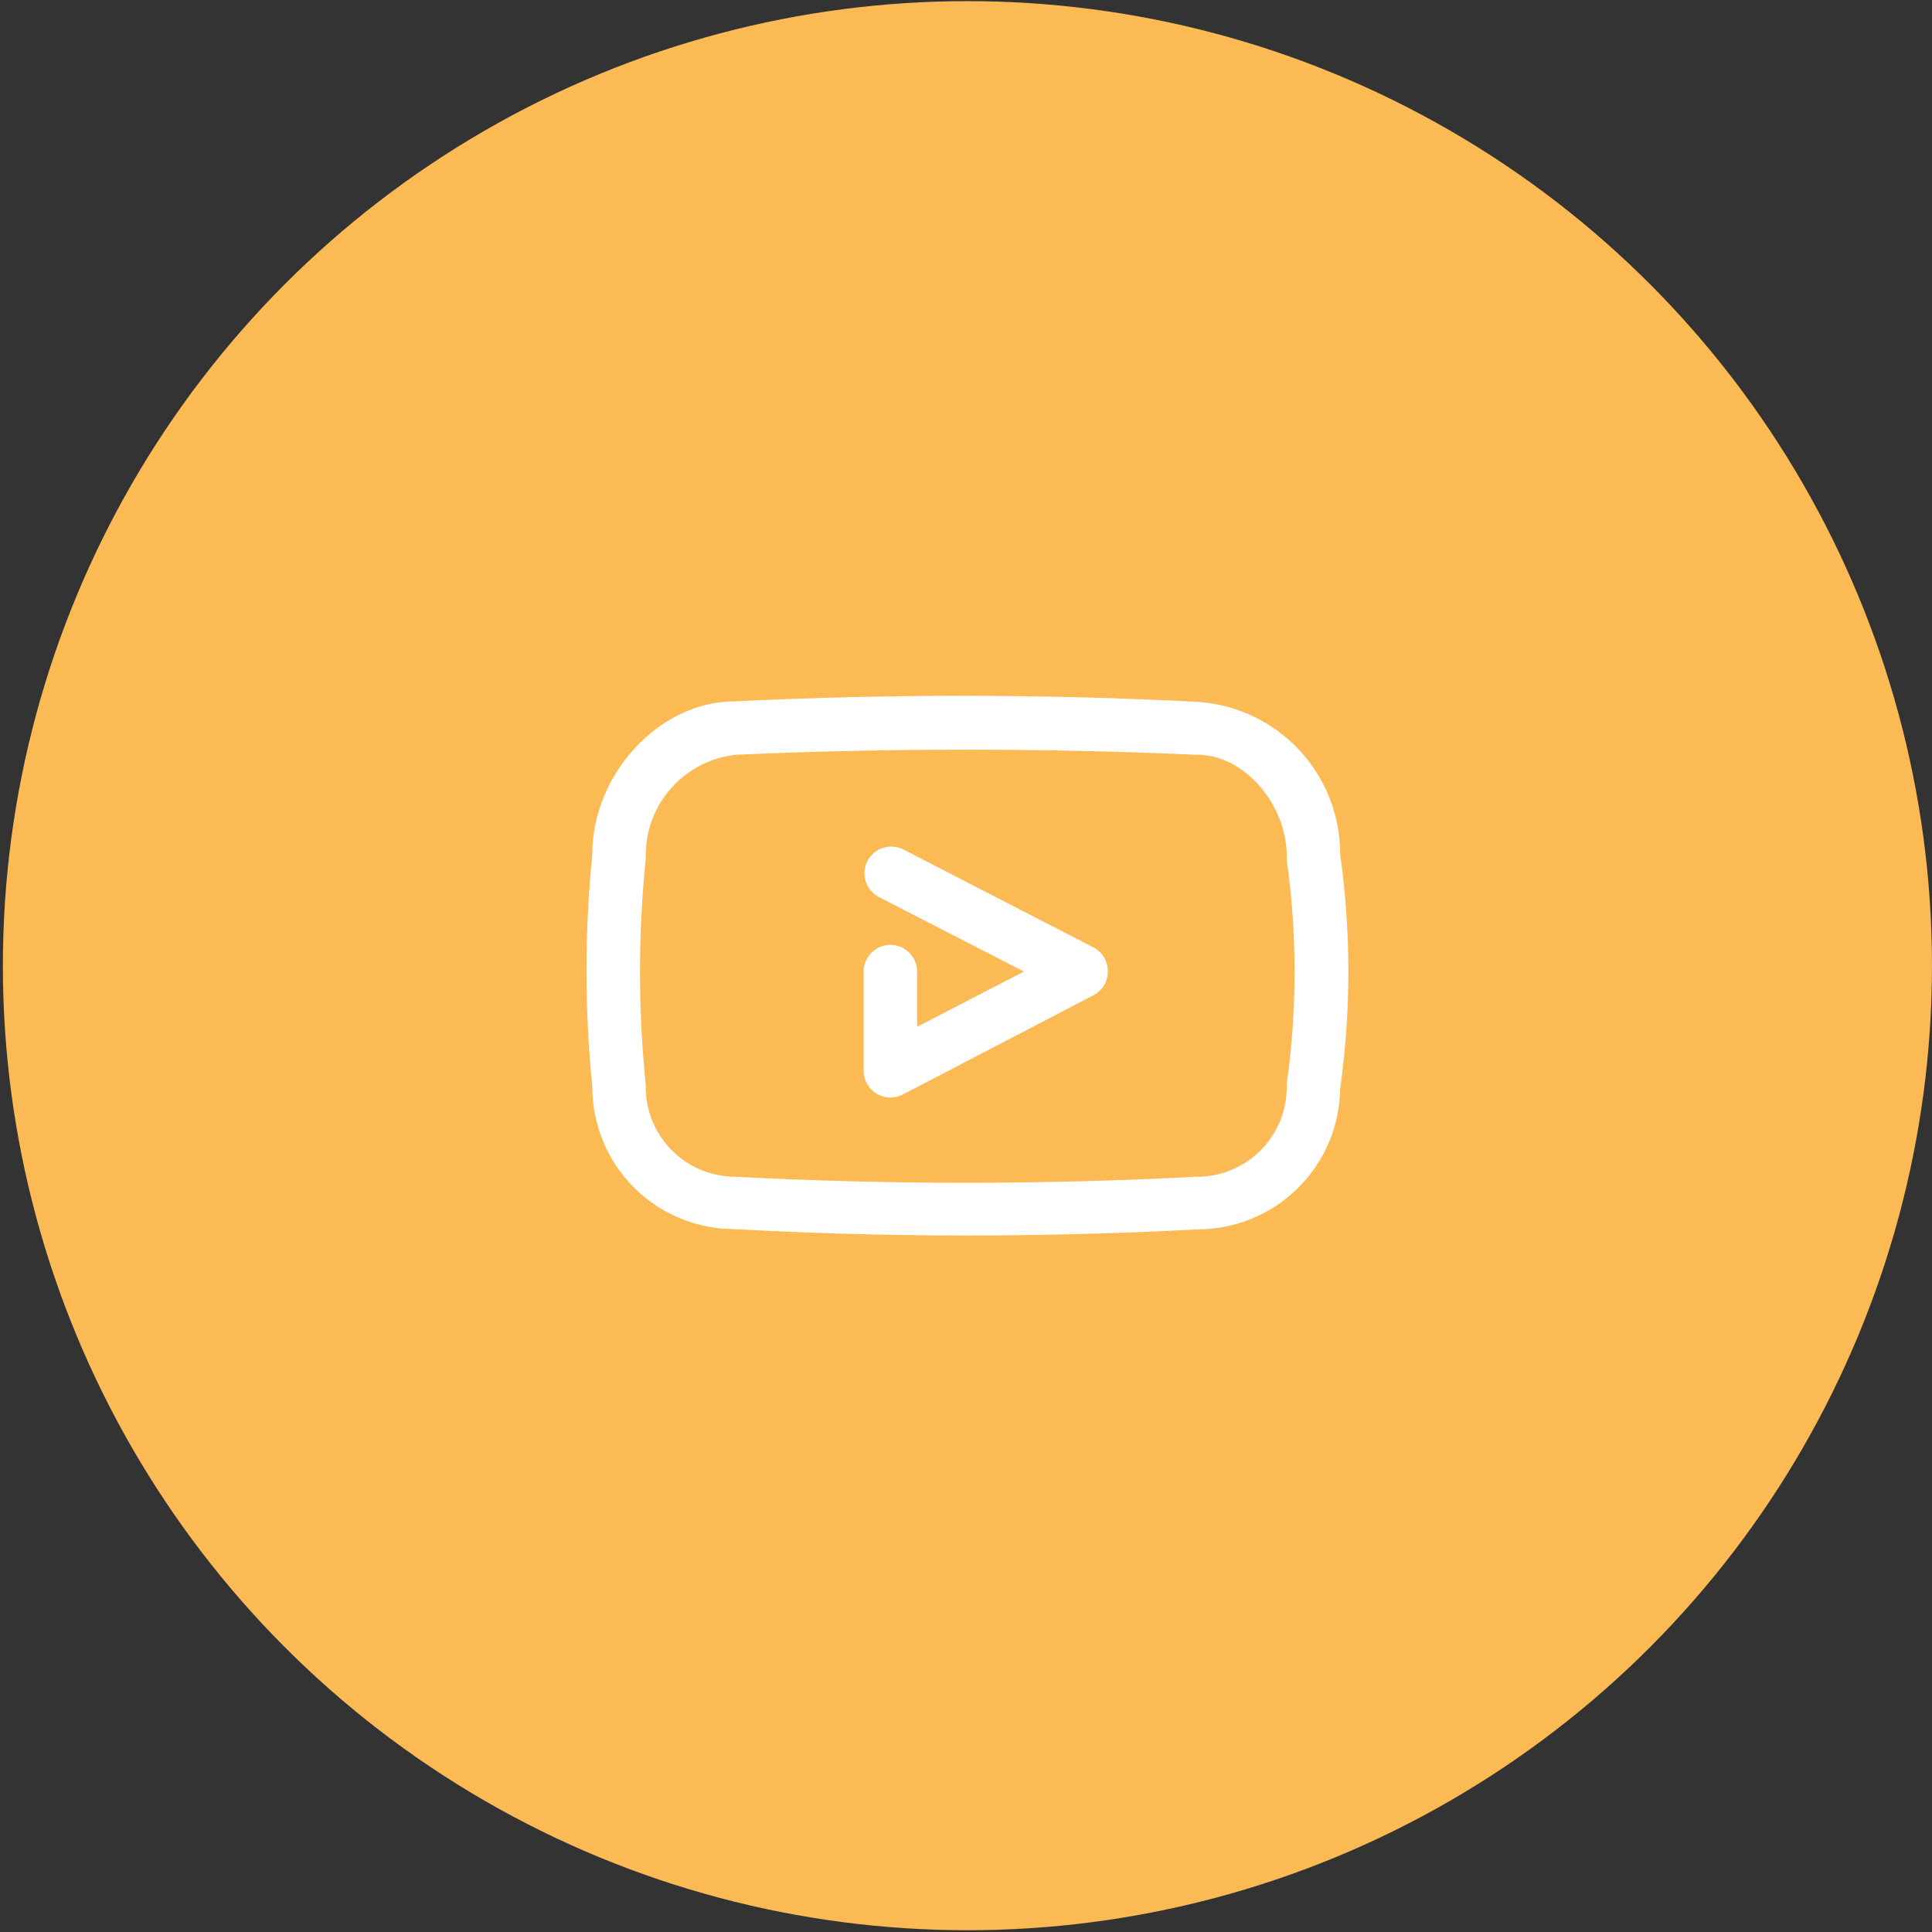 <svg width="80" height="80" viewBox="0 0 80 80" fill="none" xmlns="http://www.w3.org/2000/svg">
<rect x="0" y="0" width="80" height="80" fill="#333333" stroke="none"/>
<circle cx="40.059" cy="39.987" r="39.94" fill="#FCBA54"/>
<path d="M55.493 35.364C55.494 33.766 54.889 32.227 53.799 31.058C52.709 29.889 51.216 29.176 49.621 29.064C43.239 28.732 36.758 28.732 30.421 29.042C27.302 29.042 24.526 32.048 24.526 35.364C24.205 38.569 24.205 41.798 24.526 45.002C24.523 46.556 25.136 48.048 26.23 49.152C27.324 50.256 28.811 50.882 30.366 50.894C33.573 51.07 36.788 51.159 40.01 51.159C43.232 51.159 46.428 51.074 49.599 50.905C51.148 50.902 52.634 50.291 53.736 49.203C54.839 48.116 55.47 46.639 55.493 45.091C55.946 41.864 55.946 38.591 55.493 35.364ZM53.281 44.903C53.276 44.947 53.276 44.992 53.281 45.035C53.279 45.524 53.179 46.007 52.989 46.458C52.799 46.908 52.522 47.316 52.173 47.659C51.825 48.002 51.413 48.273 50.959 48.456C50.506 48.639 50.021 48.732 49.532 48.727C43.166 49.059 36.787 49.059 30.421 48.727C29.928 48.723 29.441 48.621 28.989 48.427C28.536 48.233 28.126 47.95 27.783 47.597C27.441 47.243 27.172 46.824 26.992 46.366C26.813 45.907 26.727 45.417 26.738 44.925C26.423 41.812 26.423 38.676 26.738 35.563C26.743 35.523 26.743 35.482 26.738 35.442C26.73 34.404 27.108 33.401 27.799 32.626C28.49 31.852 29.444 31.362 30.476 31.253C33.639 31.109 36.825 31.043 40.01 31.043C43.195 31.043 46.38 31.109 49.543 31.253H49.599C51.49 31.253 53.281 33.286 53.281 35.442C53.276 35.497 53.276 35.552 53.281 35.607C53.714 38.683 53.714 41.805 53.281 44.881V44.903Z" fill="white"/>
<path d="M45.307 39.246L37.411 35.178C37.281 35.111 37.14 35.071 36.995 35.059C36.85 35.046 36.704 35.063 36.566 35.107C36.427 35.151 36.298 35.222 36.187 35.316C36.076 35.41 35.984 35.524 35.917 35.654C35.851 35.783 35.81 35.924 35.798 36.069C35.785 36.214 35.802 36.359 35.846 36.498C35.89 36.637 35.961 36.765 36.055 36.876C36.149 36.987 36.264 37.079 36.393 37.146L42.398 40.23L37.975 42.517V40.23C37.975 39.936 37.858 39.655 37.651 39.448C37.443 39.241 37.162 39.124 36.869 39.124C36.575 39.124 36.294 39.241 36.087 39.448C35.879 39.655 35.763 39.936 35.763 40.23V44.341C35.763 44.634 35.879 44.916 36.087 45.123C36.294 45.33 36.575 45.447 36.869 45.447C37.045 45.447 37.22 45.406 37.377 45.325L45.274 41.213C45.454 41.12 45.605 40.979 45.711 40.805C45.816 40.632 45.872 40.432 45.871 40.23C45.875 40.03 45.824 39.833 45.725 39.66C45.626 39.487 45.481 39.344 45.307 39.246Z" fill="white"/>
</svg>
